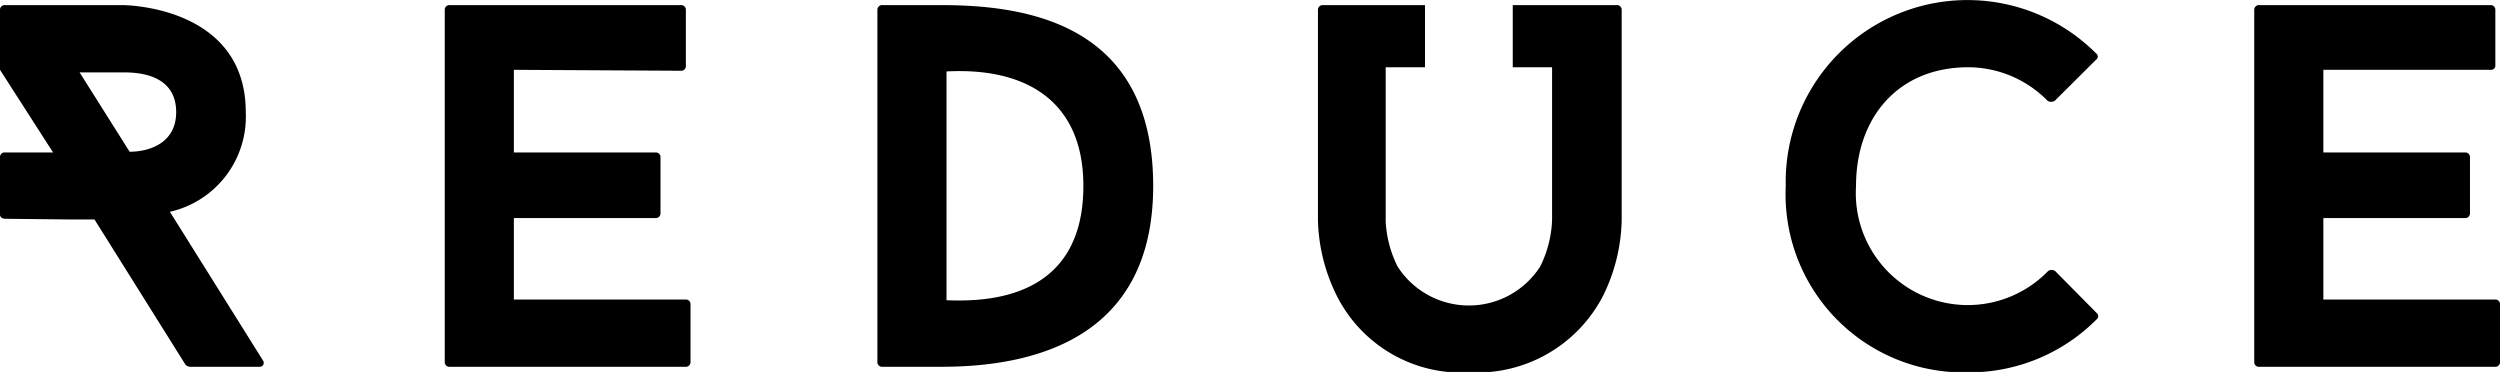 <svg version="1.1" viewBox="0 0 107.42 15.98" xmlns="http://www.w3.org/2000/svg">
 <defs>
  <style>.cls-1{fill:#000;stroke:none;}</style>
 </defs>
 <path class="cls-1" d="m8.17 15.76a0.29 0.29 0 0 1-0.2-0.09l-3.91-6.24h-1.06l-2.78-0.03c-0.13 0-0.22-0.08-0.22-0.17v-2.5a0.2 0.2 0 0 1 0.22-0.18h2.06l-2.28-3.55v-2.6a0.2 0.2 0 0 1 0.22-0.18h5.06s5.28 0 5.28 4.6a4.19 4.19 0 0 1-3.26 4.28l4 6.39a0.17 0.17 0 0 1-0.15 0.27zm-2.6-9.24c0.84 0 2-0.37 2-1.7 0-1.71-1.8-1.71-2.31-1.71h-1.84z"/>
 <path class="cls-1" d="m22.08 3v3.55h6.1a0.2 0.2 0 0 1 0.2 0.18v2.46a0.2 0.2 0 0 1-0.2 0.18h-6.1v3.5h7.37a0.2 0.2 0 0 1 0.22 0.18v2.53a0.2 0.2 0 0 1-0.22 0.18h-10.12a0.2 0.2 0 0 1-0.22-0.18v-15.18a0.2 0.2 0 0 1 0.22-0.18h9.92a0.2 0.2 0 0 1 0.22 0.18v2.46a0.2 0.2 0 0 1-0.22 0.18z"/>
 <path class="cls-1" d="m40.45 0.22c3.8 0 9.1 0.87 9.1 7.77 0 6.63-5.24 7.77-9.1 7.77h-2.53a0.2 0.2 0 0 1-0.22-0.18v-15.18a0.2 0.2 0 0 1 0.22-0.18zm0.22 12.68c1.89 0.08 5.88-0.12 5.88-4.91 0-3.68-2.5-5.1-5.88-4.92z"/>
 <path class="cls-1" d="m88 11.65a0.26 0.26 0 0 1 0.31 0l1.78 1.8a0.17 0.17 0 0 1 0 0.27 7.72 7.72 0 0 1-5.52 2.28 7.65 7.65 0 0 1-7.84-8 7.81 7.81 0 0 1 13.34-5.7 0.16 0.16 0 0 1 0 0.26l-1.78 1.77a0.29 0.29 0 0 1-0.31 0 4.79 4.79 0 0 0-3.41-1.44c-3 0-4.82 2.15-4.82 5.1a4.81 4.81 0 0 0 8.25 3.66"/>
 <path class="cls-1" d="m99.83 3v3.55h6.1a0.2 0.2 0 0 1 0.2 0.18v2.46a0.2 0.2 0 0 1-0.2 0.18h-6.1v3.5h7.37a0.2 0.2 0 0 1 0.22 0.18v2.53a0.2 0.2 0 0 1-0.22 0.18h-10.12a0.2 0.2 0 0 1-0.22-0.18v-15.18a0.2 0.2 0 0 1 0.22-0.18h9.92a0.2 0.2 0 0 1 0.22 0.18v2.46a0.2 0.2 0 0 1-0.22 0.14z"/>
 <path class="cls-1" d="m69.46 0.22h-4.46v2.67h1.69v6.56a4.87 4.87 0 0 1-0.51 2 3.64 3.64 0 0 1-6.13 0 4.89 4.89 0 0 1-0.51-1.93v-6.63h1.69v-2.67h-4.4a0.2 0.2 0 0 0-0.2 0.18v9.08a7.67 7.67 0 0 0 0.78 3.17 6 6 0 0 0 5.75 3.35 6.09 6.09 0 0 0 5.74-3.33 7.67 7.67 0 0 0 0.78-3.17v-9.1a0.2 0.2 0 0 0-0.22-0.18"/>
</svg>
